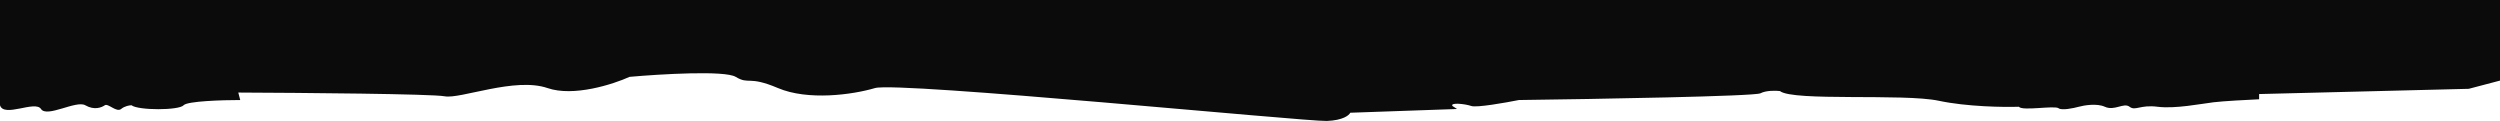 <?xml version="1.0" encoding="UTF-8"?> <svg xmlns="http://www.w3.org/2000/svg" width="1240" height="60" viewBox="0 0 1240 60" fill="none"> <path d="M1224.5 44.051L1240 39.973V-3.8147e-06H0V52.209C1.938 58.512 17.438 49.613 20.344 54.063C23.25 58.512 37.781 49.613 42.302 52.209C46.823 54.804 50.375 53.321 51.989 52.209C53.604 51.096 57.802 55.916 60.062 54.063C61.871 52.58 64.26 52.209 65.229 52.209C68.458 54.804 88.802 54.804 91.062 52.209C92.871 50.132 110.545 49.613 119.156 49.613L118.188 45.906C149.726 46.029 214.352 46.573 220.552 47.76C228.302 49.243 255.427 38.119 271.573 43.681C284.49 48.13 304.08 41.827 312.26 38.119C327.545 36.76 359.471 34.857 364.896 38.119C371.677 42.198 371.031 37.378 385.885 43.681C400.74 49.984 422.698 47.018 434 43.681C445.302 40.344 648.094 60.366 658.104 59.995C666.112 59.698 669.191 57.152 669.729 55.916L722.688 54.063L720.427 52.58C719.135 50.726 726.562 51.467 729.792 52.58C732.375 53.469 746.583 50.973 753.365 49.613C792.115 49.119 870.325 47.76 873.167 46.276C876.008 44.793 880.809 44.917 882.854 45.164C889.312 50.355 944.208 46.276 961.646 49.984C975.596 52.95 993.937 53.197 1001.36 52.95C1002.98 55.174 1019.12 52.209 1021.06 53.692C1022.61 54.878 1028.38 53.691 1031.07 52.95C1033.76 52.208 1040.11 51.17 1043.99 52.95C1048.83 55.174 1053.35 50.725 1056.26 52.95C1059.17 55.174 1061.43 51.837 1070.15 52.95C1078.86 54.062 1091.78 51.467 1097.92 50.725C1102.82 50.132 1115.03 49.489 1120.52 49.242V46.647L1224.5 44.051Z" fill="#0B0B0B"></path> </svg> 